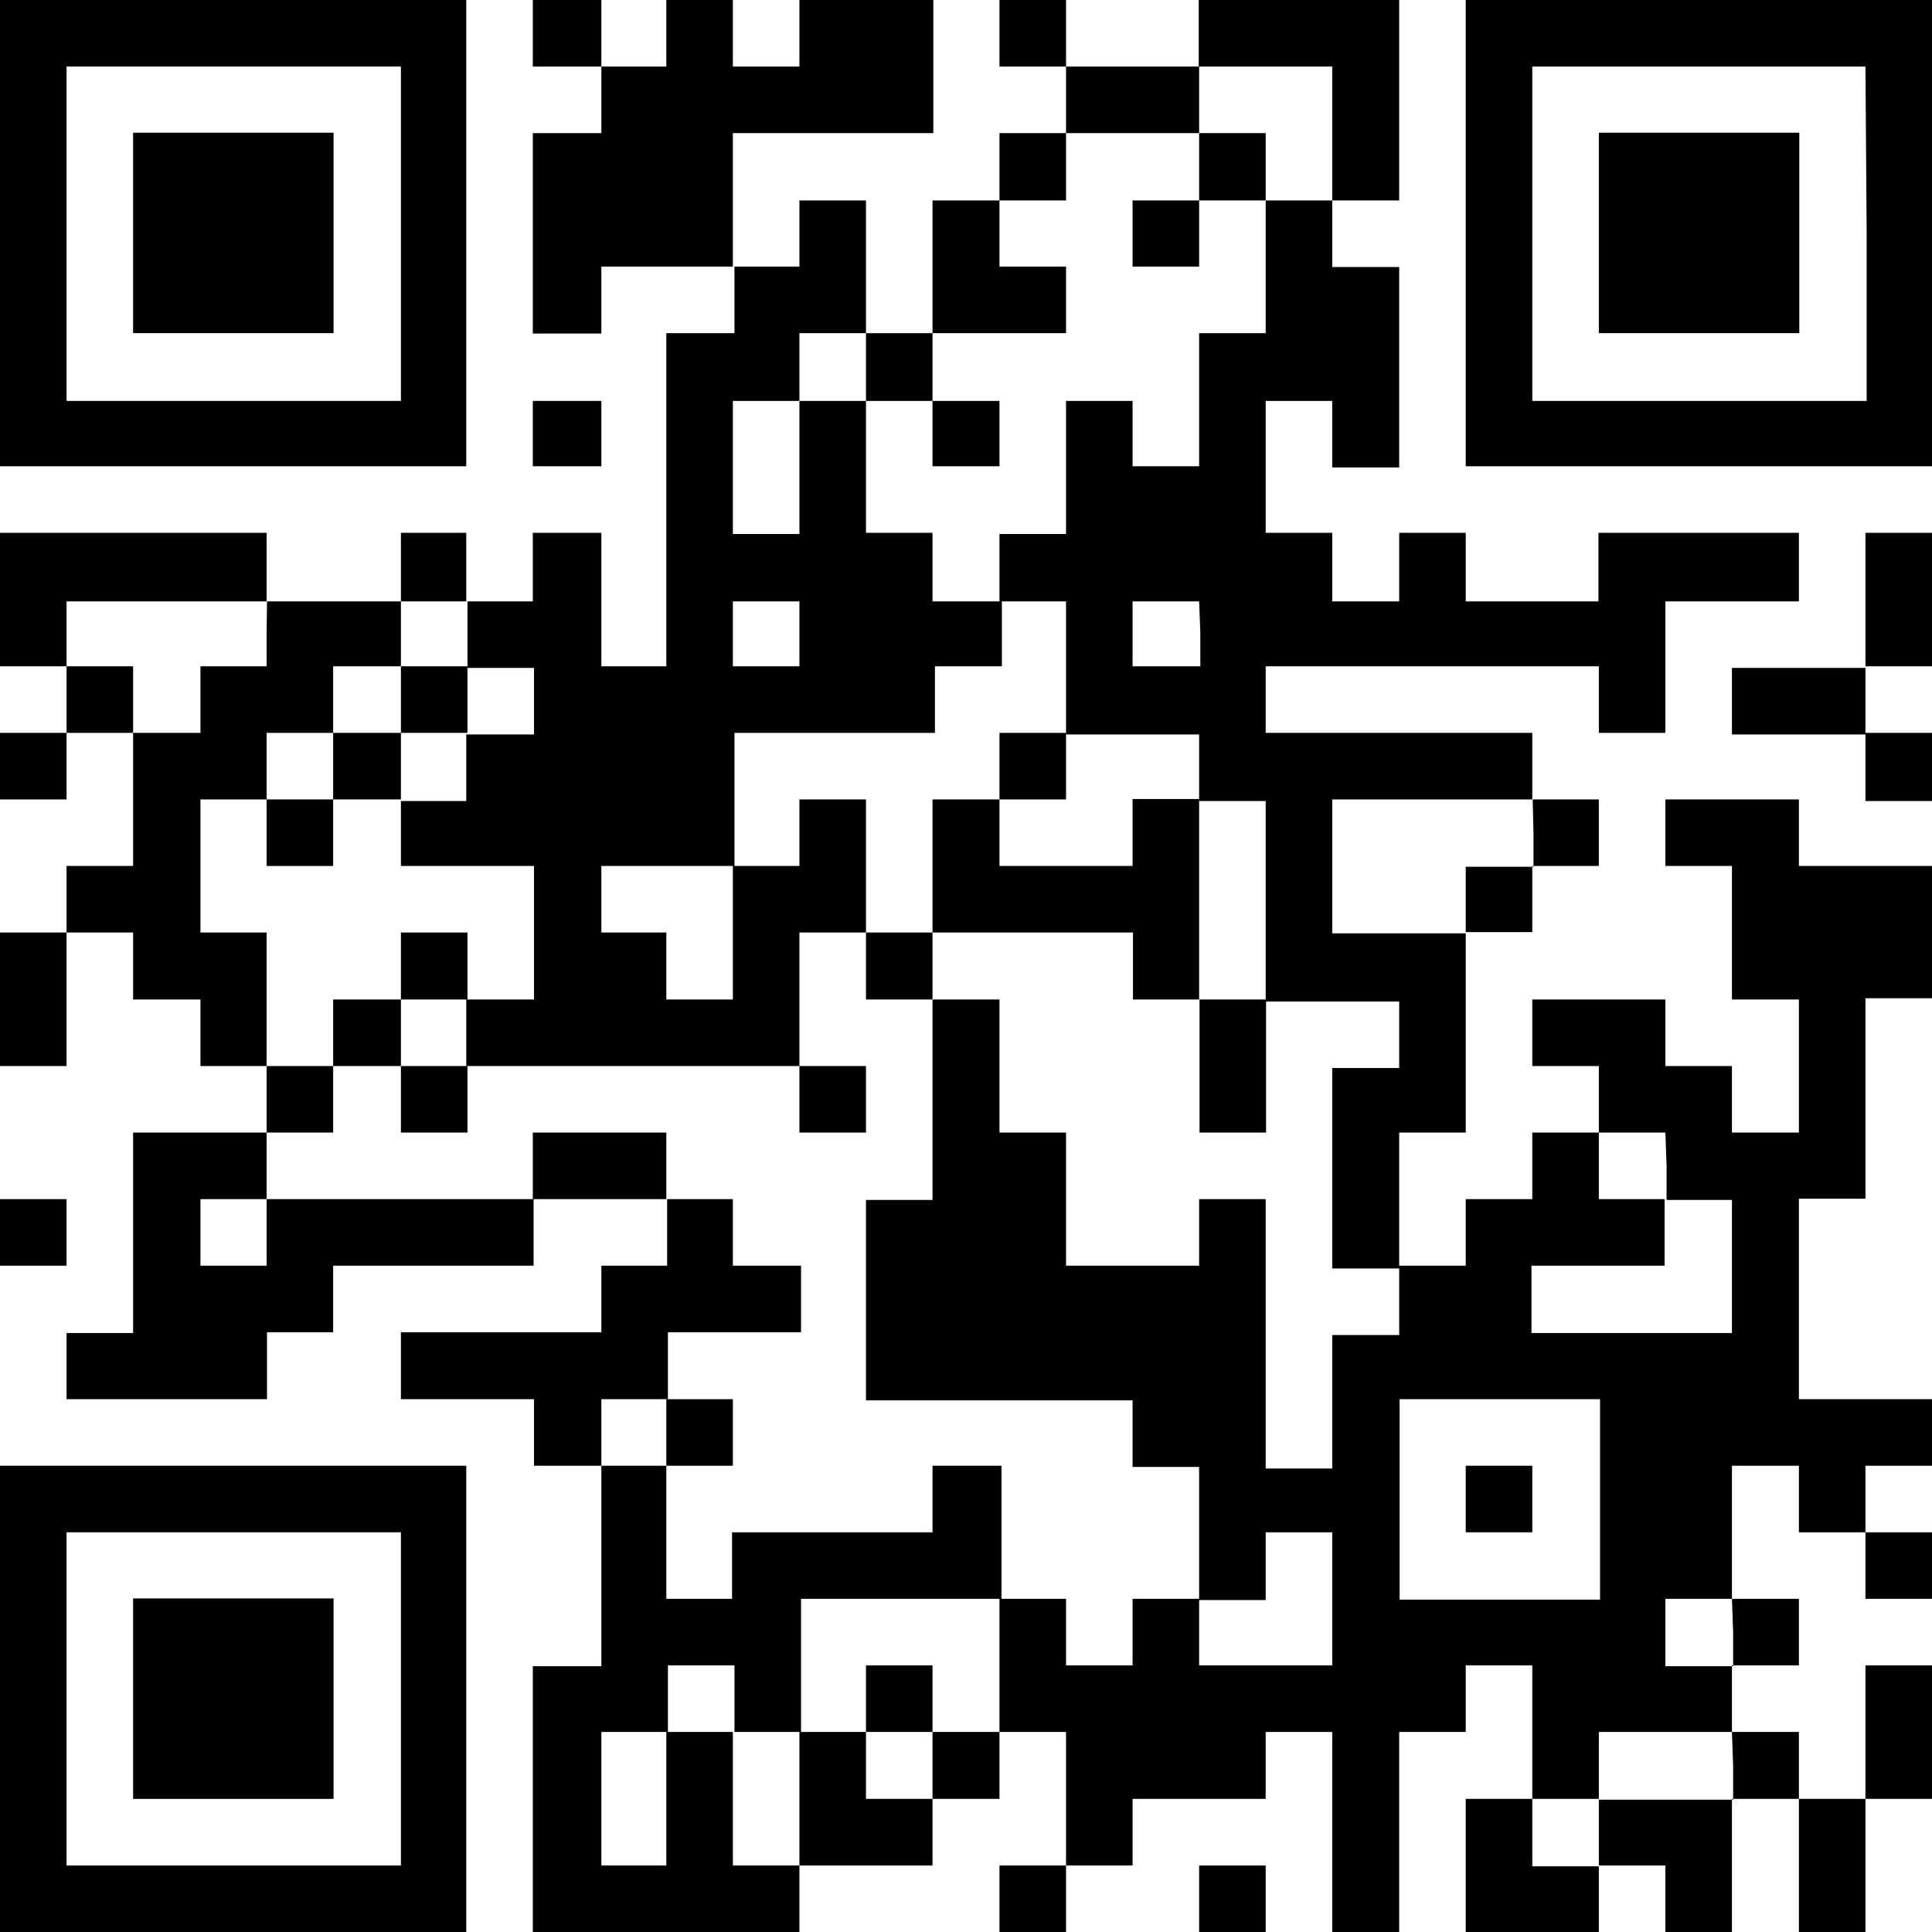 <svg xmlns="http://www.w3.org/2000/svg" viewBox="0 0 48.19 48.19"><g id="レイヤー_2" data-name="レイヤー 2"><g id="レイヤー_1-2" data-name="レイヤー 1"><path d="M0,5.82v5.81H11.63V0H0Zm10,0V10H1.66V1.66H10Z"/><path d="M3.32,5.82V8.31h5v-5h-5Z"/><path d="M13.29.83v.83H15V3.32H13.29v5H15V6.65h3.32V8.31H16.62v8.31H15V13.29H13.29V15H11.63V13.29H10V15H6.65V13.29H0v3.33H1.66v1.66H0v1.66H1.66V18.28H3.32V21.6H1.66v1.66H0v3.33H1.66V23.26H3.32v1.67H5v1.66H6.65v1.66H3.32v5H1.66V34.9h5V33.23H8.31V31.57h5V29.91h3.33v1.66H15v1.66H10V34.9h3.32v1.66H15v5H13.29v6.65h6.65V46.53h3.32V44.87h1.67V43.2h1.66v3.33H24.93v1.66h1.66V46.53h1.66V44.87h3.32V43.2h1.66v5H34.9v-5h1.66V41.54h1.66v3.33H36.56v3.32h3.32V46.53h1.66v1.66H43.2V44.87h1.67v3.32h1.66V44.87h1.66V41.54H46.53v3.33H44.87V43.2H43.2V41.54h1.67V39.88H43.2V36.56h1.67v1.66h1.66v1.66h1.66V38.22H46.53V36.56h1.66V34.9H44.87v-5h1.66v-5h1.66V21.6H44.87V19.94H41.54V21.6H43.2v3.33h1.67v3.32H43.2V26.59H41.54V24.93H38.22v1.66h1.66v1.66H38.22v1.66H36.56v1.66H34.9V28.25h1.66v-5h1.66V21.6h1.66V19.94H38.22V18.28H31.57V16.62h8.31v1.66h1.66V15h3.33V13.29h-5V15H36.56V13.29H34.9V15H33.23V13.29H31.57V10h1.66v1.66H34.9v-5H33.23V5H34.9V0h-5V1.66H26.59V0H24.93V1.66h1.66V3.32H24.93V5H23.26V8.31H21.6V5H19.94V6.65H18.28V3.32h5V0H19.94V1.66H18.28V0H16.62V1.66H15V0H13.29ZM33.23,3.32V5H31.57V8.31H29.91v3.32H28.25V10H26.59v3.32H24.93V15h1.66v3.32h3.32v1.66h1.66v5H34.9v1.66H33.23v5H34.9v1.66H33.23v3.33H31.57V29.91H29.91v1.66H26.59V28.25H24.93V24.93H23.26v5H21.6v5h6.65v1.66h1.66v3.32h1.66V38.22h1.66v3.32H29.91V39.88H28.25v1.66H26.59V39.88H24.93V43.2H23.26v1.67H21.6V43.2H19.94v3.33H18.28V43.2H16.62v3.33H15V43.2h1.66V41.54h1.66V43.2h1.66V39.88h5V36.56H23.26v1.66h-5v1.66H16.62V36.56H15V34.9h1.66V33.23h3.32V31.57H18.28V29.91H16.62V28.25H13.29v1.66H6.65v1.66H5V29.91H6.65V28.25H8.31V26.59H6.65V23.26H5V19.94H6.65V18.28H8.31V16.62H10V15h1.66v1.66h1.66v1.66H11.63v1.66H10V21.6h3.32v3.33H11.63v1.66h8.31V23.26H21.6V19.94H19.94V21.6H18.28v3.33H16.62V23.26H15V21.6h3.32V18.28h5V16.62h1.67V15H23.26V13.29H21.6V10H19.94v3.32H18.28V10h1.66V8.31H21.6V10h1.66V8.31h3.33V6.65H24.93V5h1.66V3.32h3.32V1.66h3.32ZM6.65,15.79v.83H5v1.66H3.32V16.62H1.66V15h5Zm13.29,0v.83H18.28V15h1.66Zm10,0v.83H28.25V15h1.66Zm8.31,5v.83H36.56v1.66H33.23V19.94h5Zm3.32,8.31v.83H43.2v3.32h-5V31.57h3.32V29.91H39.88V28.25h1.66Zm-1.66,8.31v2.49h-5v-5h5Zm3.32,3.32v.83H41.54V39.88H43.2Zm0,3.32v.84H39.88v1.66H38.22V44.87h1.66V43.2H43.2Z"/><path d="M29.91,4.15V5H28.25V6.65h1.66V5h1.66V3.32H29.91Z"/><path d="M23.26,10.8v.83h1.67V10H23.26Z"/><path d="M10,17.45v.83H8.31v1.66H6.65V21.6H8.31V19.94H10V18.28h1.66V16.62H10Z"/><path d="M24.93,19.11v.83H23.26v3.32H21.6v1.67h1.66V23.26h5v1.67h1.66v3.32h1.66V24.93H29.91v-5H28.25V21.6H24.93V19.94h1.66V18.28H24.93Z"/><path d="M10,24.09v.84H8.31v1.66H10v1.66h1.66V26.59H10V24.93h1.66V23.26H10Z"/><path d="M19.94,27.42v.83H21.6V26.59H19.94Z"/><path d="M16.62,35.73v.83h1.66V34.9H16.62Z"/><path d="M21.6,42.37v.83h1.66V41.54H21.6Z"/><path d="M36.56,37.39v.83h1.66V36.56H36.56Z"/><path d="M36.56,5.82v5.81H48.19V0H36.56Zm10,0V10H38.22V1.66h8.31Z"/><path d="M39.88,5.82V8.31h5v-5h-5Z"/><path d="M13.29,10.8v.83H15V10H13.29Z"/><path d="M46.53,15v1.66H43.2v1.66h3.33v1.66h1.66V18.28H46.53V16.62h1.66V13.29H46.53Z"/><path d="M0,30.74v.83H1.66V29.91H0Z"/><path d="M0,42.37v5.82H11.63V36.56H0Zm10,0v4.16H1.66V38.22H10Z"/><path d="M3.32,42.37v2.5h5v-5h-5Z"/><path d="M29.91,47.36v.83h1.66V46.53H29.91Z"/></g></g></svg>